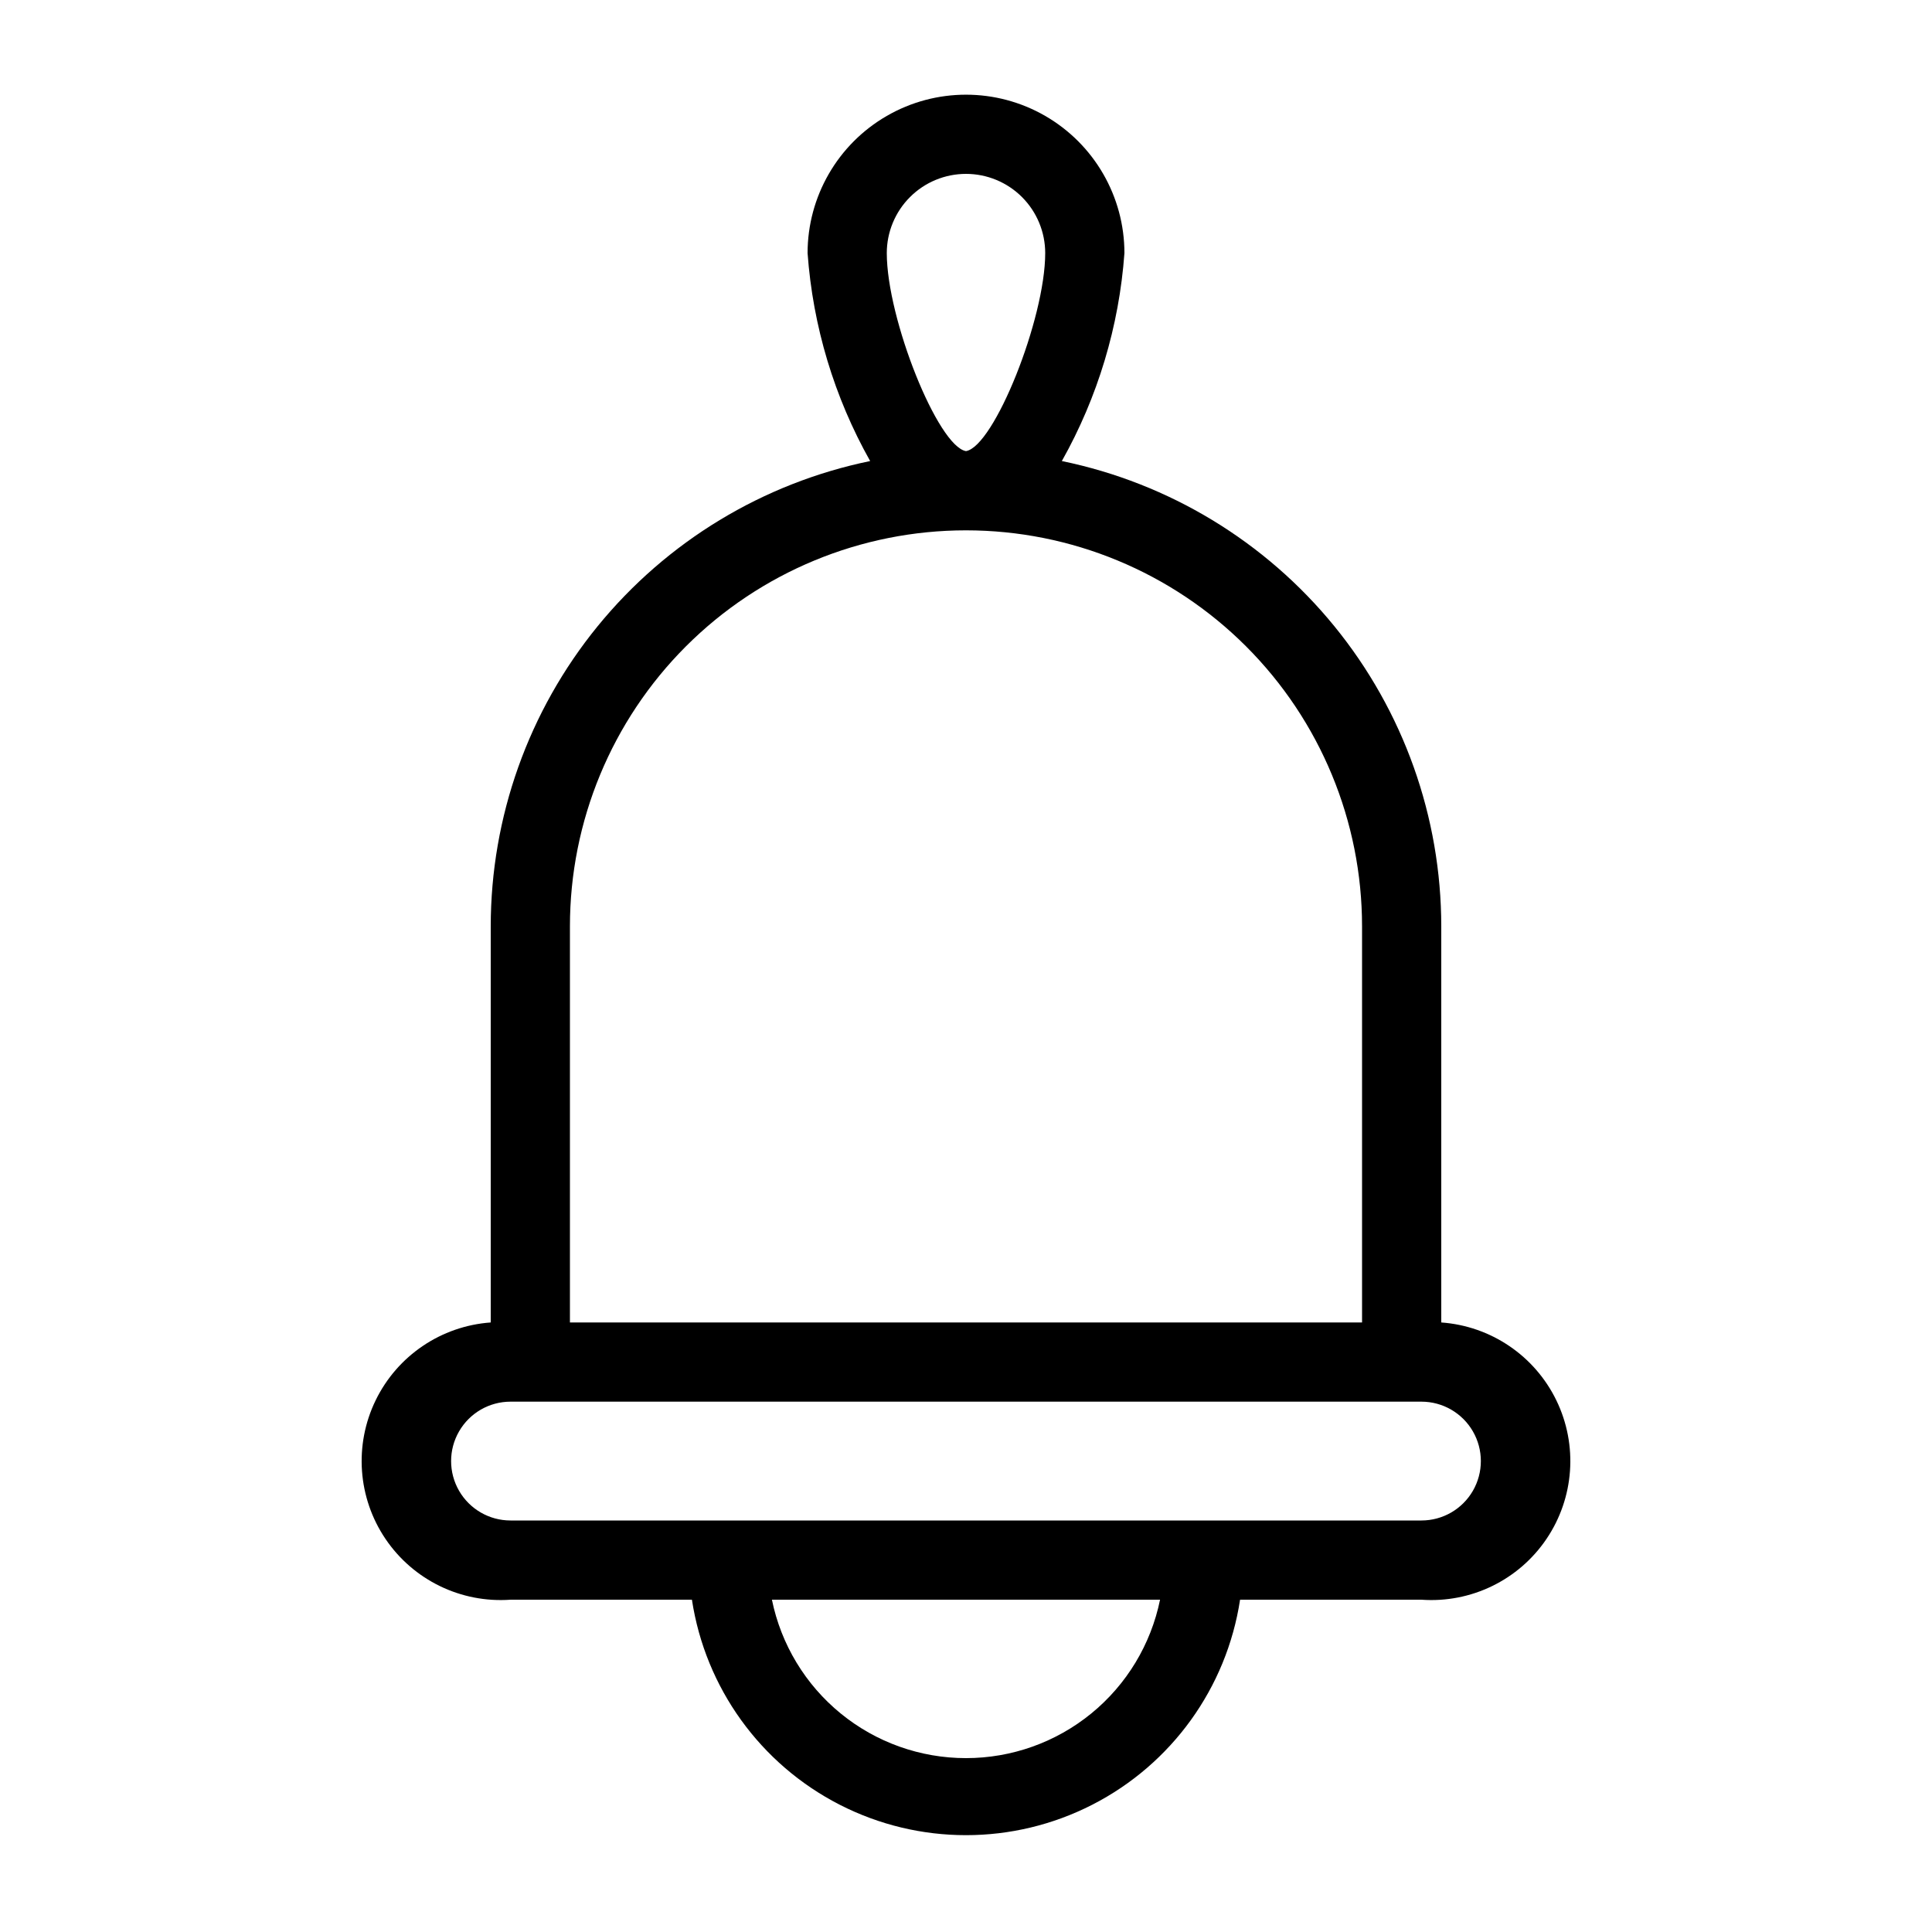 <?xml version="1.0" encoding="UTF-8"?>
<!-- Uploaded to: SVG Repo, www.svgrepo.com, Generator: SVG Repo Mixer Tools -->
<svg fill="#000000" width="800px" height="800px" version="1.1" viewBox="144 144 512 512" xmlns="http://www.w3.org/2000/svg">
 <path d="m525.95 494.99v-105.48c-0.008-28.988-10.016-57.09-28.332-79.555-18.316-22.469-43.824-37.93-72.219-43.773 9.523-16.922 15.184-35.738 16.586-55.105 0-15-8.004-28.859-20.992-36.359-12.992-7.5-28.996-7.5-41.984 0-12.992 7.5-20.992 21.359-20.992 36.359 1.398 19.367 7.062 38.184 16.582 55.105-28.391 5.844-53.898 21.305-72.219 43.773-18.316 22.465-28.324 50.566-28.332 79.555v104.96-0.004c-13.125 0.938-24.754 8.809-30.504 20.641-5.75 11.836-4.75 25.84 2.625 36.738 7.375 10.898 20 17.031 33.125 16.094h48.074c3.559 23.352 18.125 43.562 39.148 54.324 21.023 10.766 45.941 10.766 66.965 0 21.023-10.762 35.59-30.973 39.152-54.324h48.07c13.125 0.938 25.754-5.195 33.125-16.094 7.375-10.898 8.375-24.902 2.625-36.738-5.75-11.832-17.379-19.703-30.504-20.641zm-125.95-304.91c5.566 0 10.906 2.211 14.844 6.148 3.934 3.938 6.148 9.277 6.148 14.844 0 17.422-13.539 51.219-20.992 52.48-7.453-1.258-20.992-35.059-20.992-52.48 0-5.566 2.211-10.906 6.148-14.844 3.934-3.938 9.273-6.148 14.844-6.148zm0 94.465c27.836 0 54.531 11.059 74.215 30.742 19.688 19.684 30.742 46.379 30.742 74.219v104.96h-209.92v-104.96c0-27.84 11.059-54.535 30.742-74.219s46.379-30.742 74.219-30.742zm0 325.38v-0.004c-12.102 0.004-23.828-4.176-33.199-11.824-9.371-7.652-15.812-18.305-18.234-30.16h102.86c-2.422 11.855-8.859 22.508-18.234 30.16-9.371 7.648-21.098 11.828-33.195 11.824zm120.7-62.977h-241.41v-0.004c-5.625 0-10.82-3-13.633-7.871-2.812-4.871-2.812-10.871 0-15.742s8.008-7.875 13.633-7.875h241.41c5.625 0 10.82 3.004 13.633 7.875s2.812 10.871 0 15.742c-2.812 4.871-8.008 7.871-13.633 7.871z"/>
</svg>